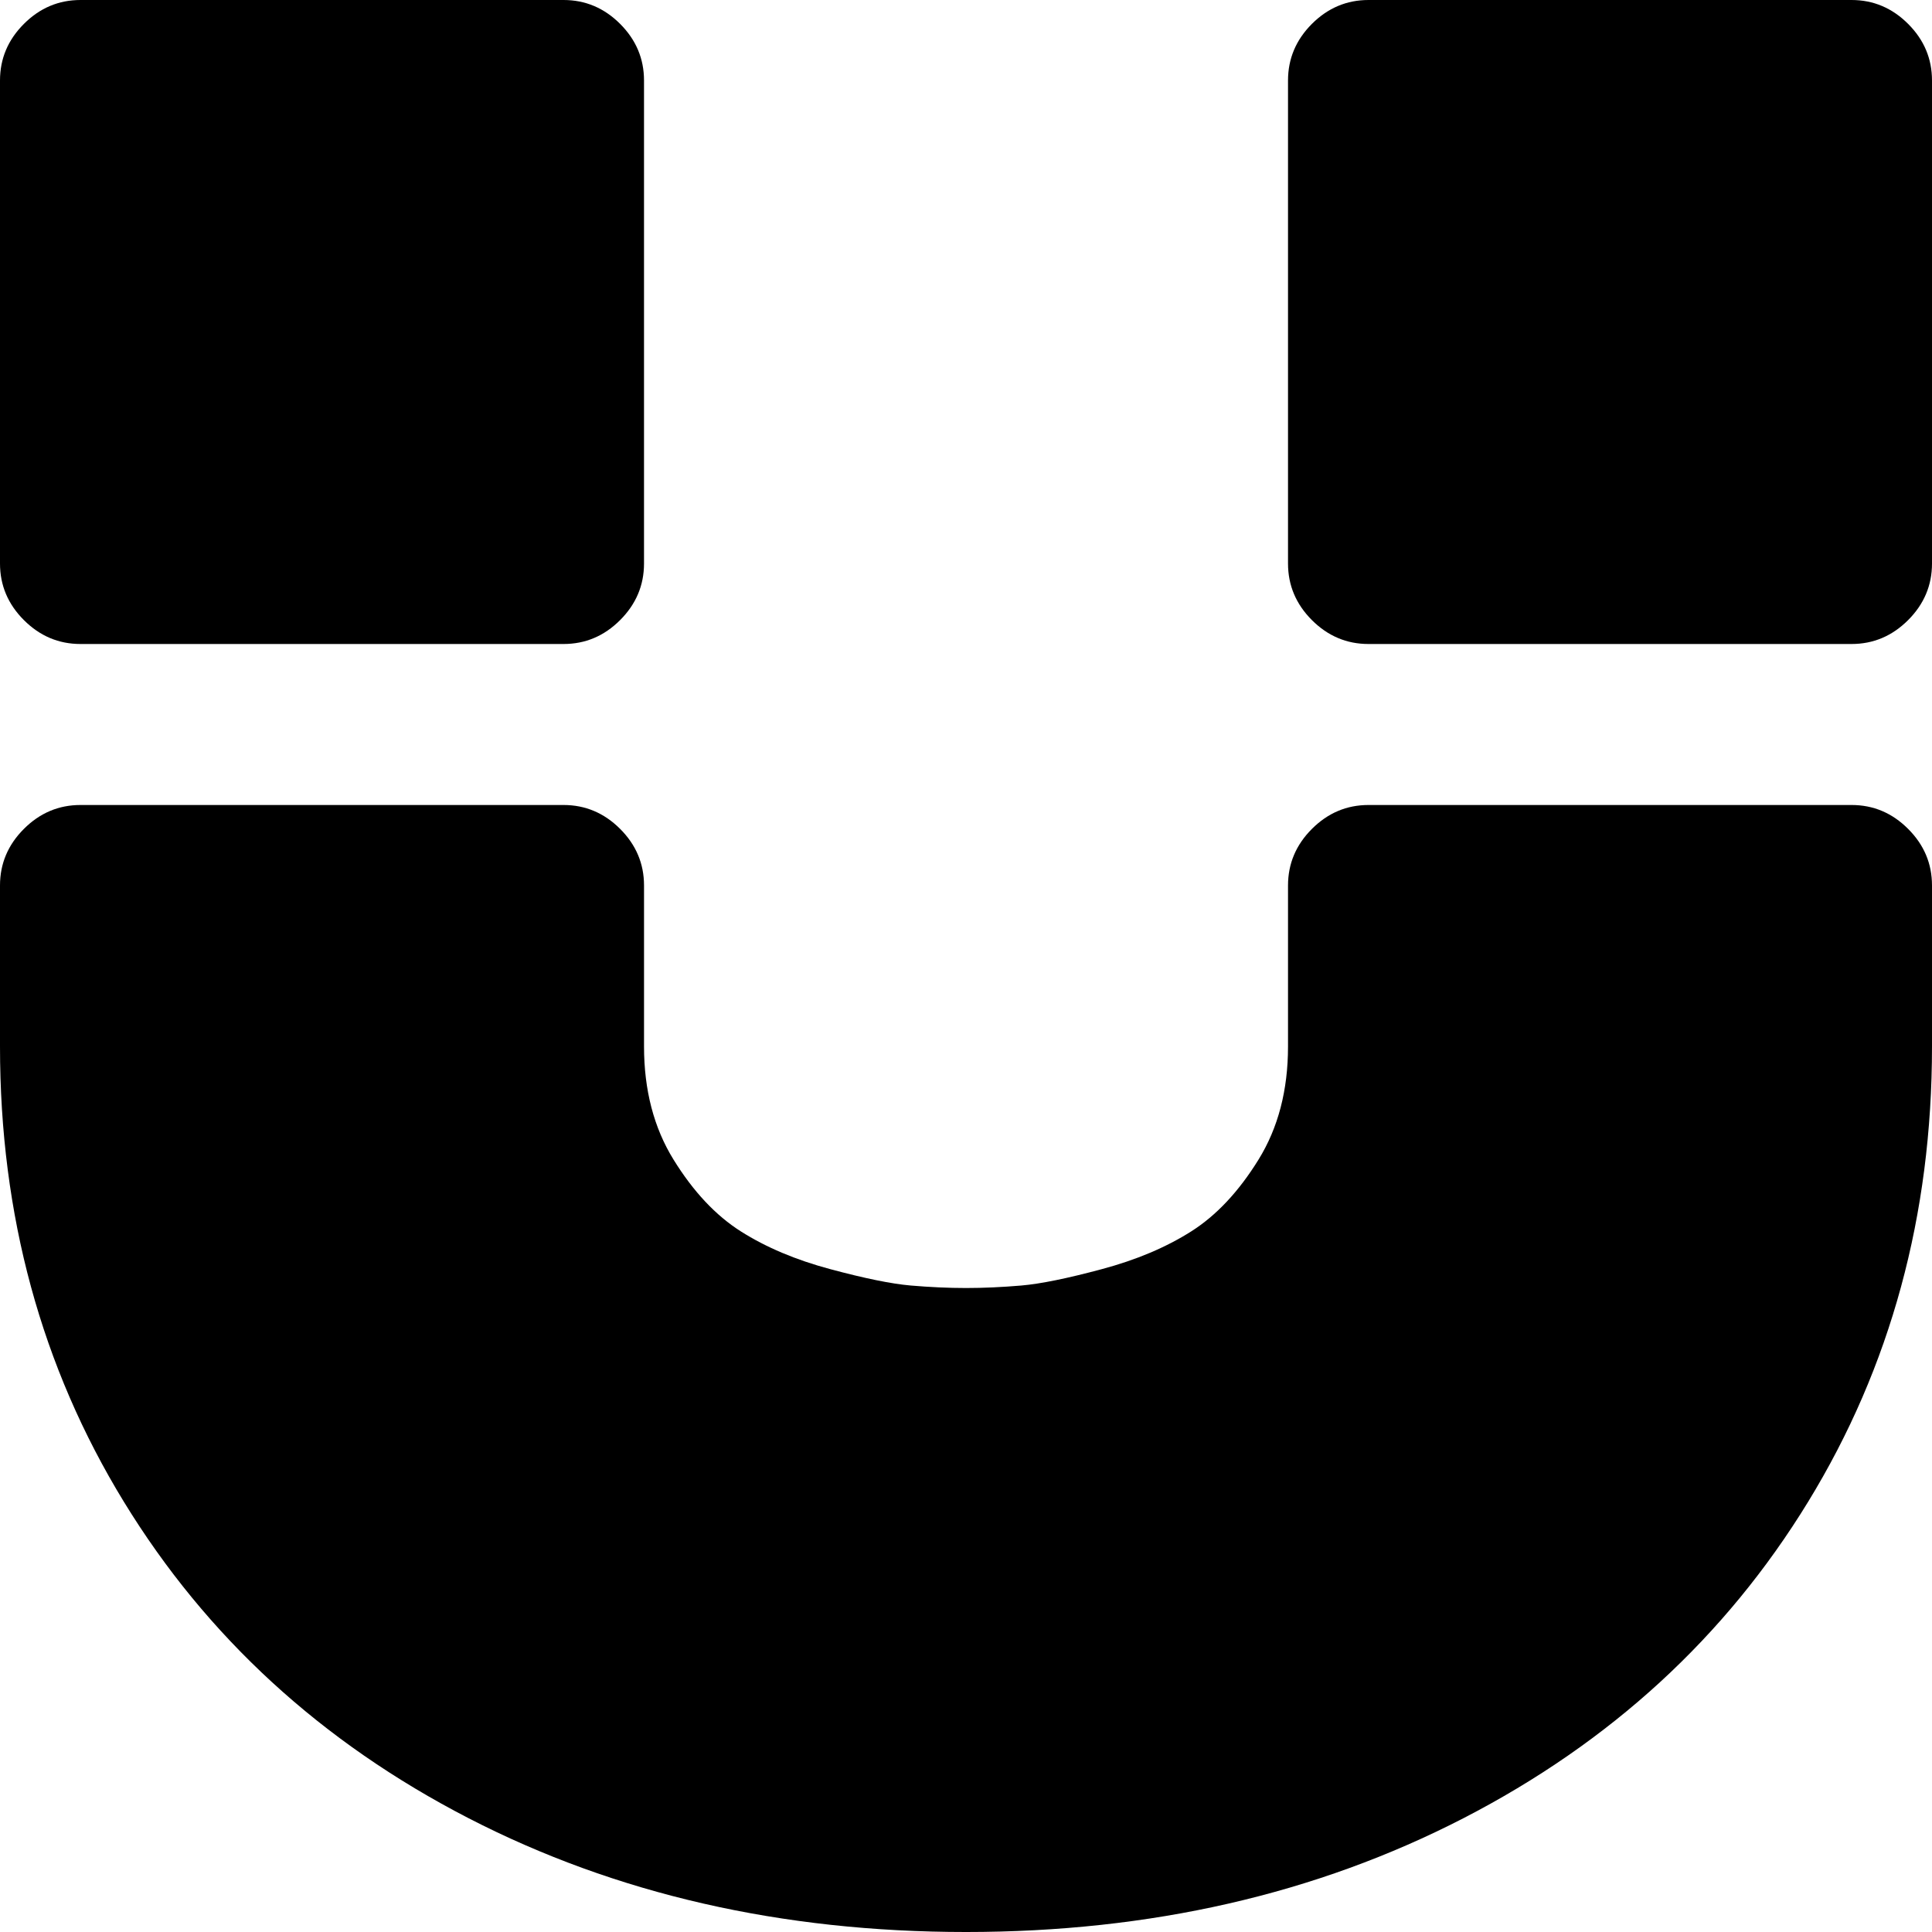 <?xml version="1.0" encoding="iso-8859-1"?>
<!-- Generator: Adobe Illustrator 16.0.0, SVG Export Plug-In . SVG Version: 6.00 Build 0)  -->
<!DOCTYPE svg PUBLIC "-//W3C//DTD SVG 1.1//EN" "http://www.w3.org/Graphics/SVG/1.1/DTD/svg11.dtd">
<svg version="1.1" id="Capa_1" xmlns="http://www.w3.org/2000/svg" xmlns:xlink="http://www.w3.org/1999/xlink" x="0px" y="0px"
	 width="438.533px" height="438.533px" viewBox="0 0 438.533 438.533" style="enable-background:new 0 0 438.533 438.533;"
	 xml:space="preserve">
<g>
	<g>
		<path d="M18.275,146.178h109.632c4.95,0,9.233-1.809,12.85-5.426c3.615-3.616,5.424-7.898,5.424-12.845V18.271
			c0-4.952-1.809-9.231-5.42-12.847C137.14,1.807,132.857,0,127.911,0H18.275C13.323,0,9.04,1.807,5.424,5.424
			C1.807,9.04,0,13.322,0,18.271v109.636c0,4.947,1.807,9.229,5.424,12.845C9.043,144.369,13.326,146.178,18.275,146.178z"/>
		<path d="M433.112,5.424C429.495,1.807,425.214,0,420.266,0H310.627c-4.945,0-9.227,1.807-12.848,5.424
			c-3.61,3.615-5.42,7.898-5.42,12.847v109.636c0,4.947,1.81,9.229,5.42,12.845c3.621,3.617,7.902,5.426,12.848,5.426h109.639
			c4.948,0,9.229-1.809,12.847-5.426c3.614-3.616,5.421-7.898,5.421-12.845V18.271C438.533,13.319,436.729,9.04,433.112,5.424z"/>
		<path d="M420.266,182.72H310.633c-4.944,0-9.232,1.809-12.847,5.426c-3.617,3.615-5.427,7.898-5.427,12.847v36.547
			c0,9.896-2.231,18.463-6.708,25.693c-4.473,7.234-9.564,12.662-15.272,16.279c-5.709,3.617-12.468,6.472-20.273,8.559
			c-7.803,2.098-13.894,3.341-18.268,3.721c-4.38,0.373-8.569,0.567-12.564,0.567s-8.182-0.194-12.559-0.567
			c-4.377-0.38-10.467-1.623-18.271-3.721c-7.804-2.087-14.565-4.944-20.273-8.559c-5.711-3.617-10.804-9.048-15.275-16.279
			c-4.475-7.23-6.711-15.797-6.711-25.693v-36.547c0-4.948-1.809-9.231-5.424-12.847c-3.621-3.617-7.903-5.426-12.85-5.426H18.275
			c-4.952,0-9.235,1.809-12.851,5.426C1.807,191.761,0,196.044,0,200.992v36.547c0,38.26,9.373,72.707,28.122,103.35
			c18.748,30.648,44.827,54.583,78.229,71.811c33.407,17.22,71.046,25.834,112.919,25.834c41.882,0,79.516-8.614,112.919-25.834
			c33.4-17.228,59.478-41.162,78.224-71.811c18.754-30.643,28.12-65.09,28.12-103.35v-36.547c0-4.948-1.8-9.231-5.421-12.847
			C429.502,184.528,425.218,182.72,420.266,182.72z"/>
	</g>
</g>
<g>
</g>
<g>
</g>
<g>
</g>
<g>
</g>
<g>
</g>
<g>
</g>
<g>
</g>
<g>
</g>
<g>
</g>
<g>
</g>
<g>
</g>
<g>
</g>
<g>
</g>
<g>
</g>
<g>
</g>
</svg>
